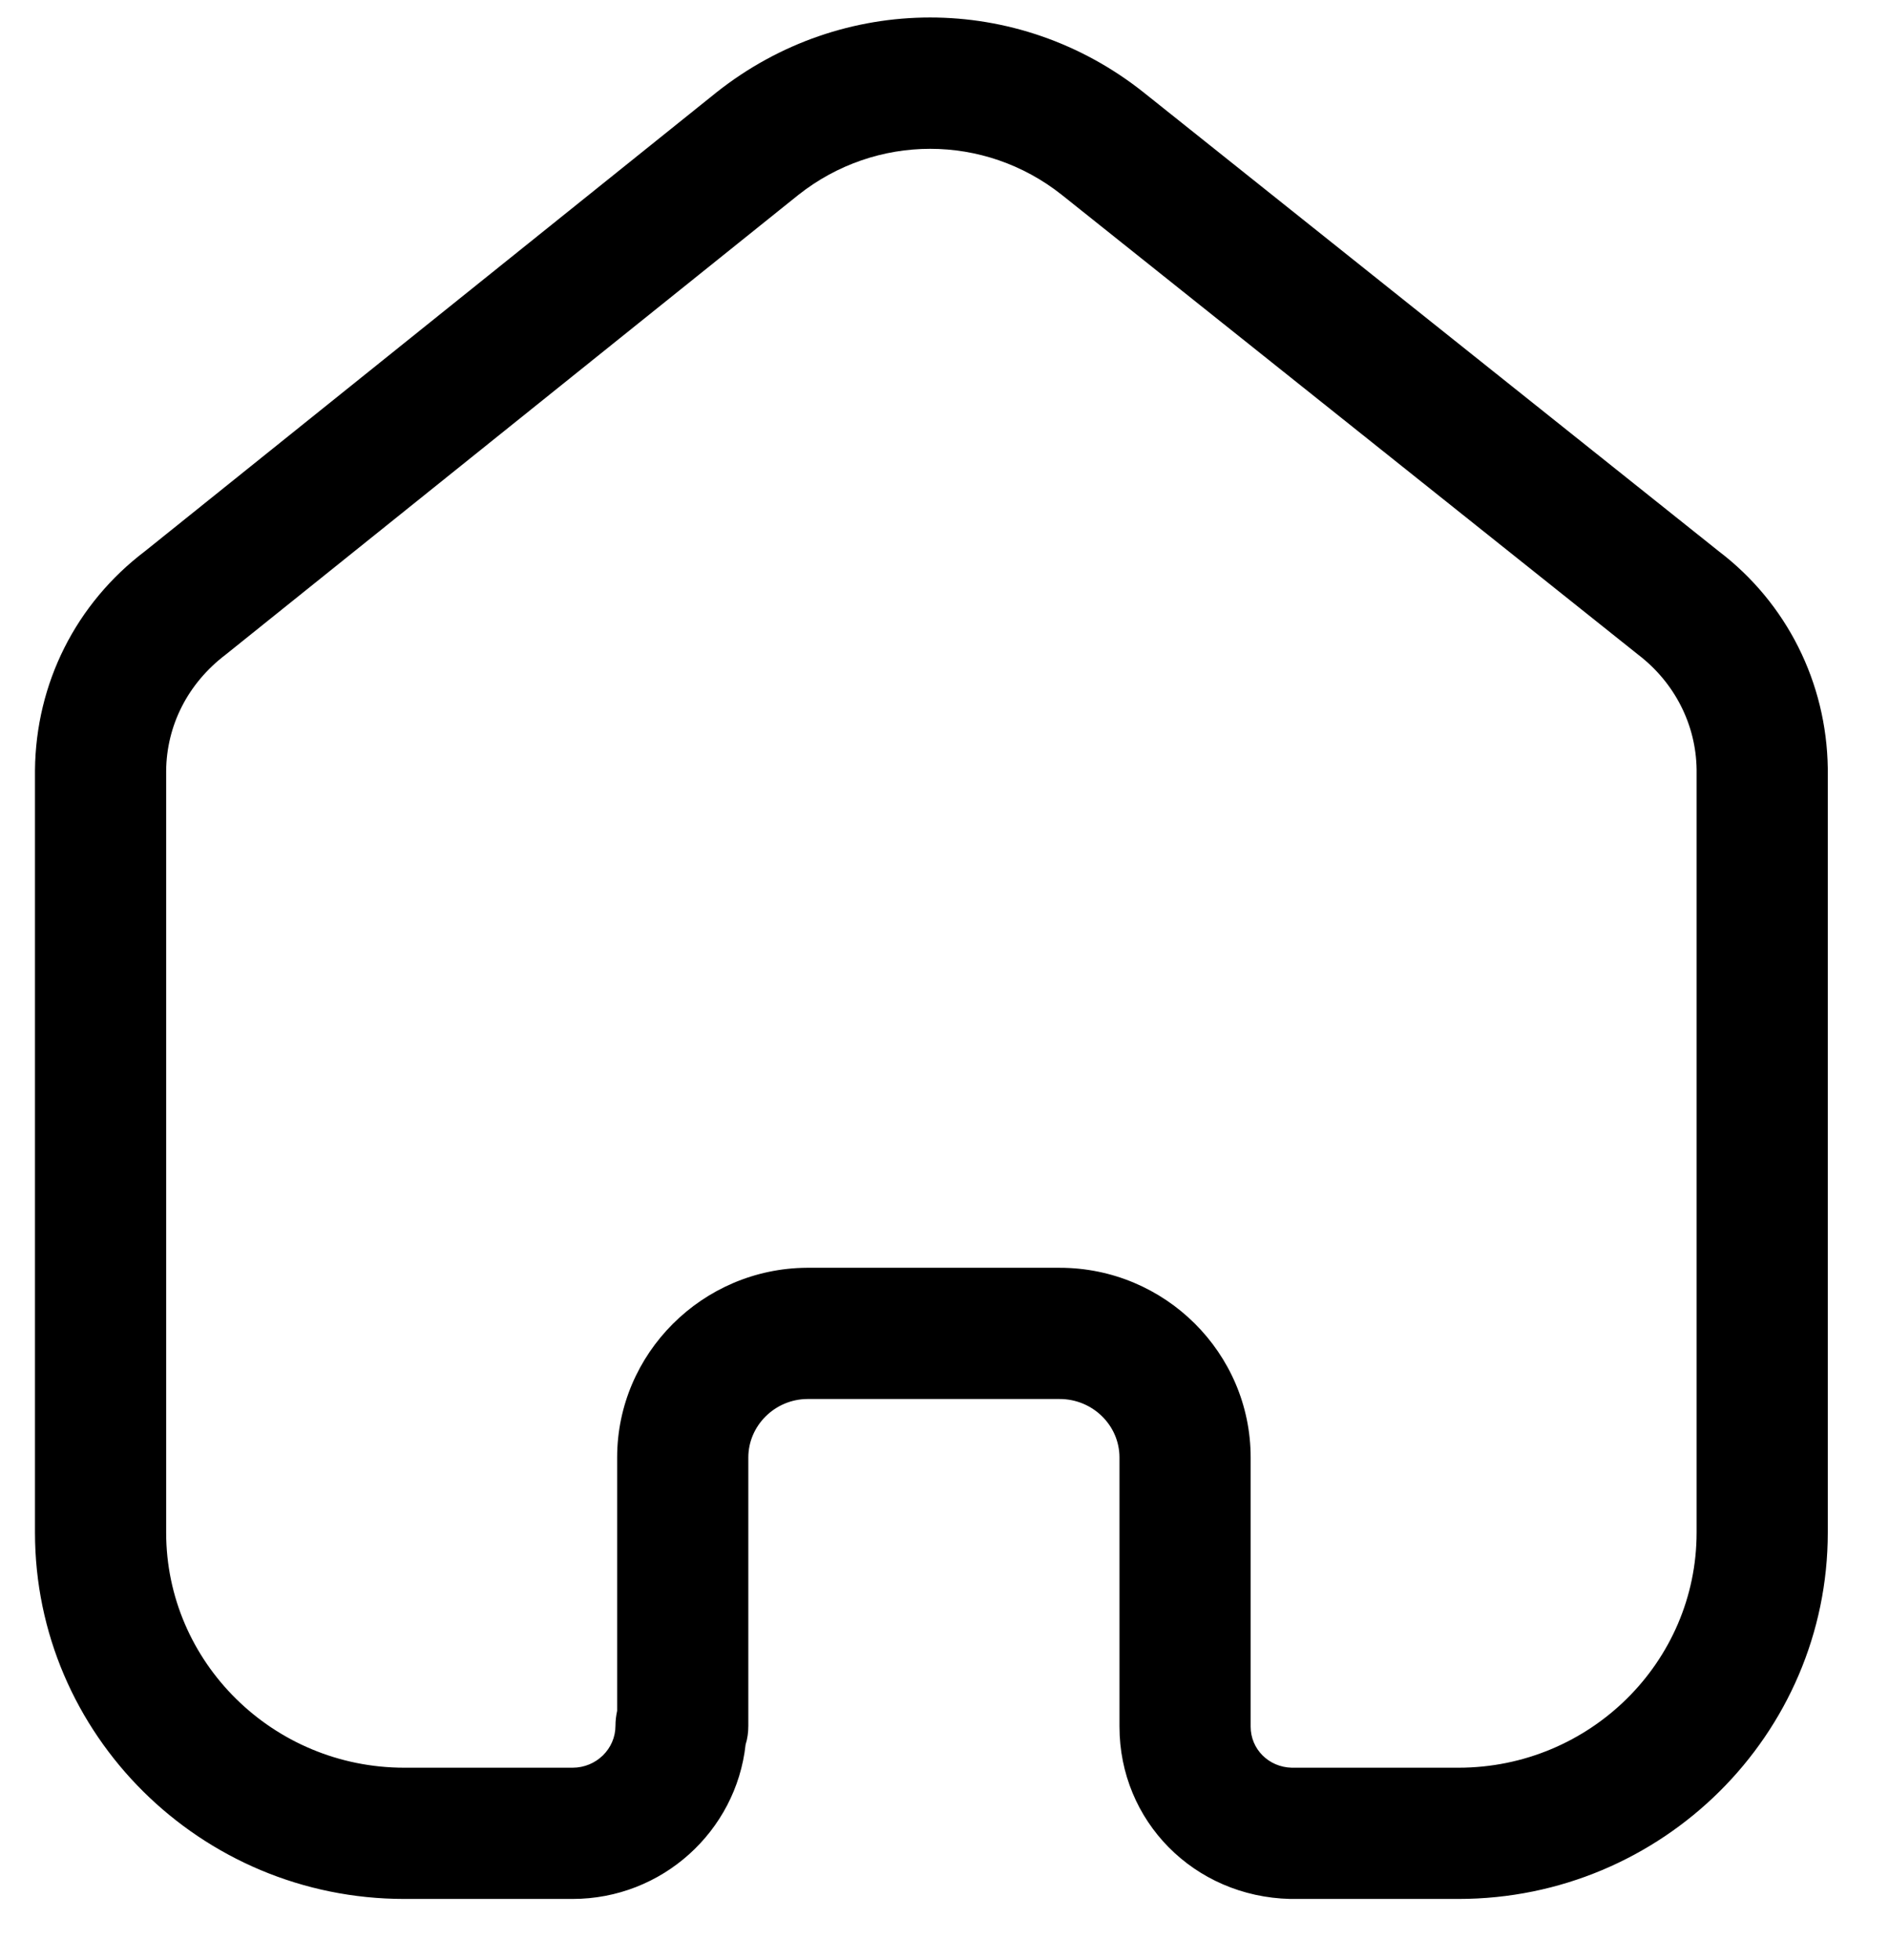 <?xml version="1.0" encoding="UTF-8"?>
<svg width="27px" height="28px" viewBox="0 0 27 28" version="1.1" xmlns="http://www.w3.org/2000/svg" xmlns:xlink="http://www.w3.org/1999/xlink">
    <title>contact-home-icon</title>
    <defs>
        <filter id="filter-1">
            <feColorMatrix in="SourceGraphic" type="matrix" values="0 0 0 0 0.835 0 0 0 0 0.357 0 0 0 0 0.212 0 0 0 1 0"></feColorMatrix>
        </filter>
    </defs>
    <g id="UI_Desk" stroke="none" stroke-width="1" fill="none" fill-rule="evenodd">
        <g id="Desk-contact-" transform="translate(-124, -982)">
            <g id="Group" transform="translate(120, 878)">
                <g id="contact-home-icon" transform="translate(2, 103)" filter="url(#filter-1)">
                    <g id="Home" transform="translate(2.5, 1.25)" fill="#000000">
                        <path d="M14.646,17.864 C16.151,17.864 17.376,19.08 17.376,20.575 L17.376,24.42 C17.376,24.742 17.634,24.999 17.963,25.007 L20.346,25.007 C22.224,25.007 23.75,23.499 23.75,21.647 L23.75,10.742 C23.741,10.104 23.437,9.504 22.916,9.105 L14.675,2.533 C13.569,1.657 12.021,1.657 10.911,2.535 L2.726,9.103 C2.185,9.514 1.881,10.114 1.875,10.763 L1.875,21.647 C1.875,23.499 3.401,25.007 5.279,25.007 L7.684,25.007 C8.022,25.007 8.297,24.738 8.297,24.408 C8.297,24.335 8.306,24.263 8.321,24.194 L8.321,20.575 C8.321,19.089 9.539,17.874 11.032,17.864 L14.646,17.864 Z M20.346,26.882 L17.941,26.882 C16.564,26.849 15.501,25.768 15.501,24.42 L15.501,20.575 C15.501,20.114 15.117,19.739 14.646,19.739 L11.039,19.739 C10.577,19.742 10.196,20.118 10.196,20.575 L10.196,24.408 C10.196,24.502 10.184,24.592 10.157,24.677 C10.022,25.914 8.965,26.882 7.684,26.882 L5.279,26.882 C2.367,26.882 -0,24.533 -0,21.647 L-0,10.754 C0.012,9.512 0.585,8.374 1.573,7.625 L9.742,1.069 C11.541,-0.356 14.047,-0.356 15.842,1.067 L24.07,7.629 C25.036,8.365 25.608,9.5 25.625,10.728 L25.625,21.647 C25.625,24.533 23.257,26.882 20.346,26.882 L20.346,26.882 Z" id="Fill-1"></path>
                    </g>
                </g>
            </g>
        </g>
    </g>
</svg>
